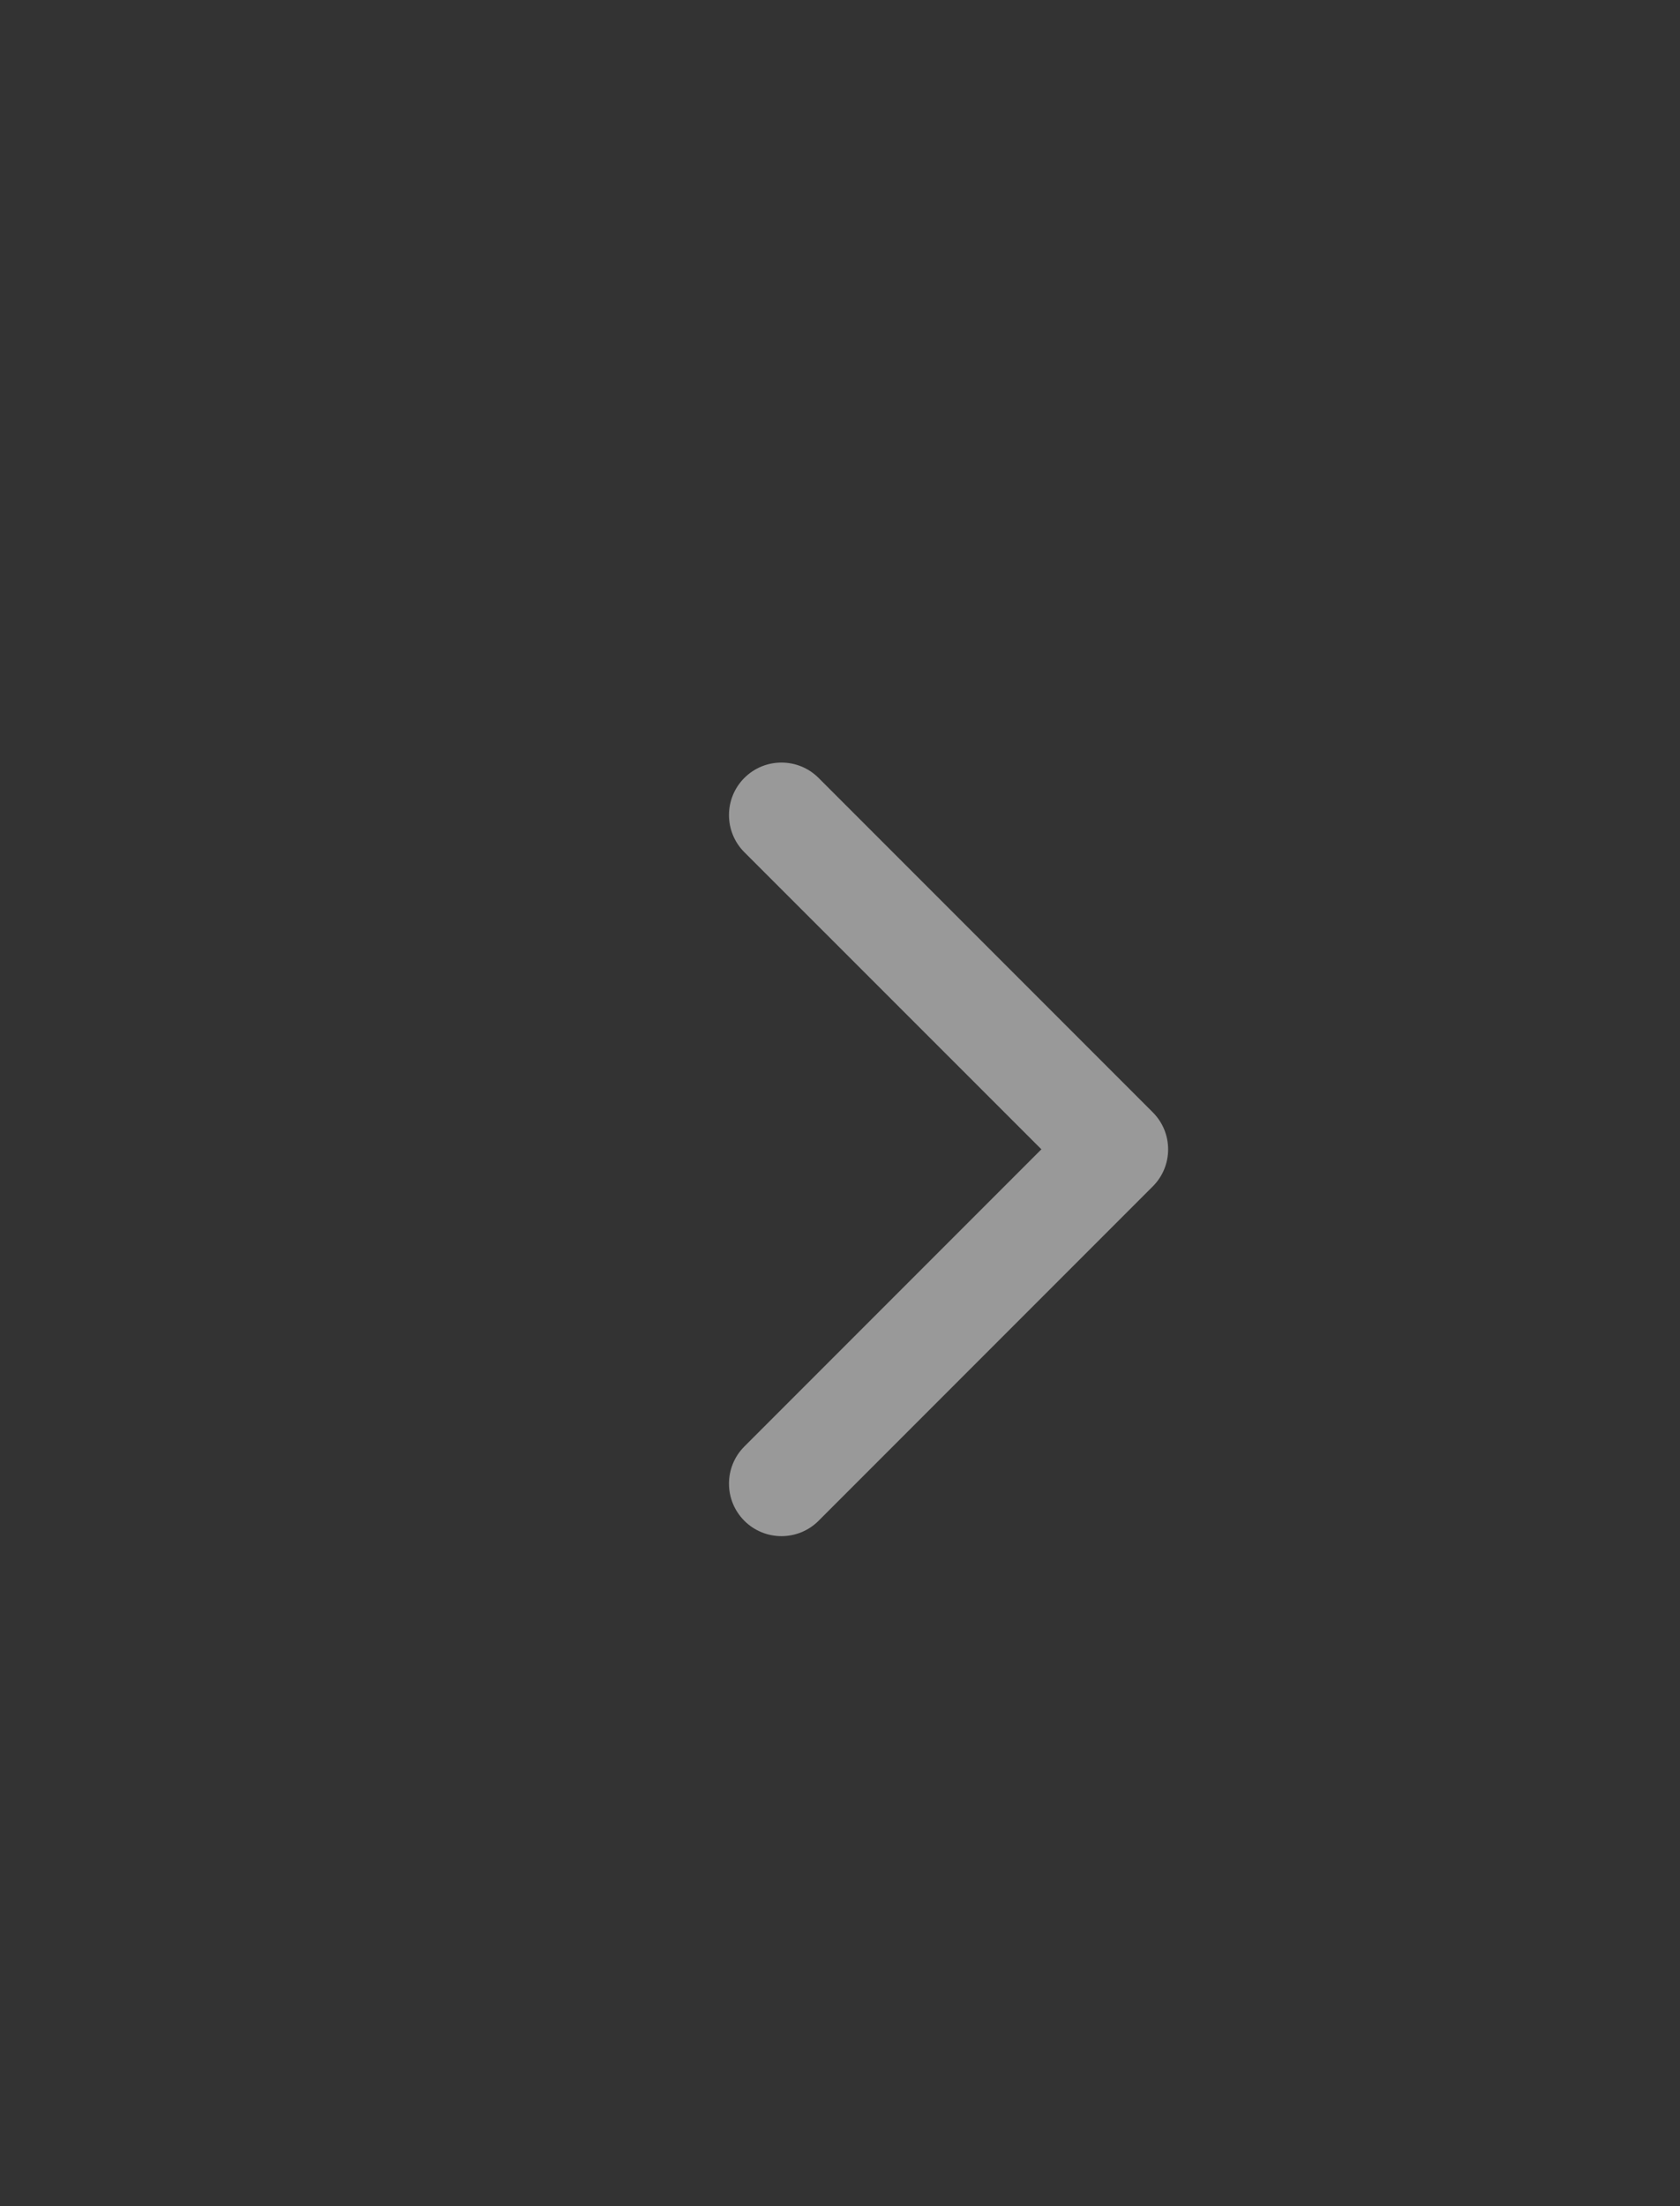 <?xml version="1.0" encoding="UTF-8"?> <svg xmlns="http://www.w3.org/2000/svg" width="16" height="21" viewBox="0 0 16 21" fill="none"><rect x="0" y="0" width="16" height="21" fill="#333333" stroke="none"/><path d="M10.978 11.294C11.174 11.099 11.174 10.782 10.978 10.587L7.796 7.405C7.601 7.21 7.284 7.21 7.089 7.405C6.894 7.6 6.894 7.917 7.089 8.112L9.918 10.94L7.089 13.769C6.894 13.964 6.894 14.281 7.089 14.476C7.284 14.671 7.601 14.671 7.796 14.476L10.978 11.294ZM10 10.94L10 11.44L10.625 11.44L10.625 10.94L10.625 10.44L10 10.44L10 10.94Z" fill="white" fill-opacity="0.5"></path></svg> 